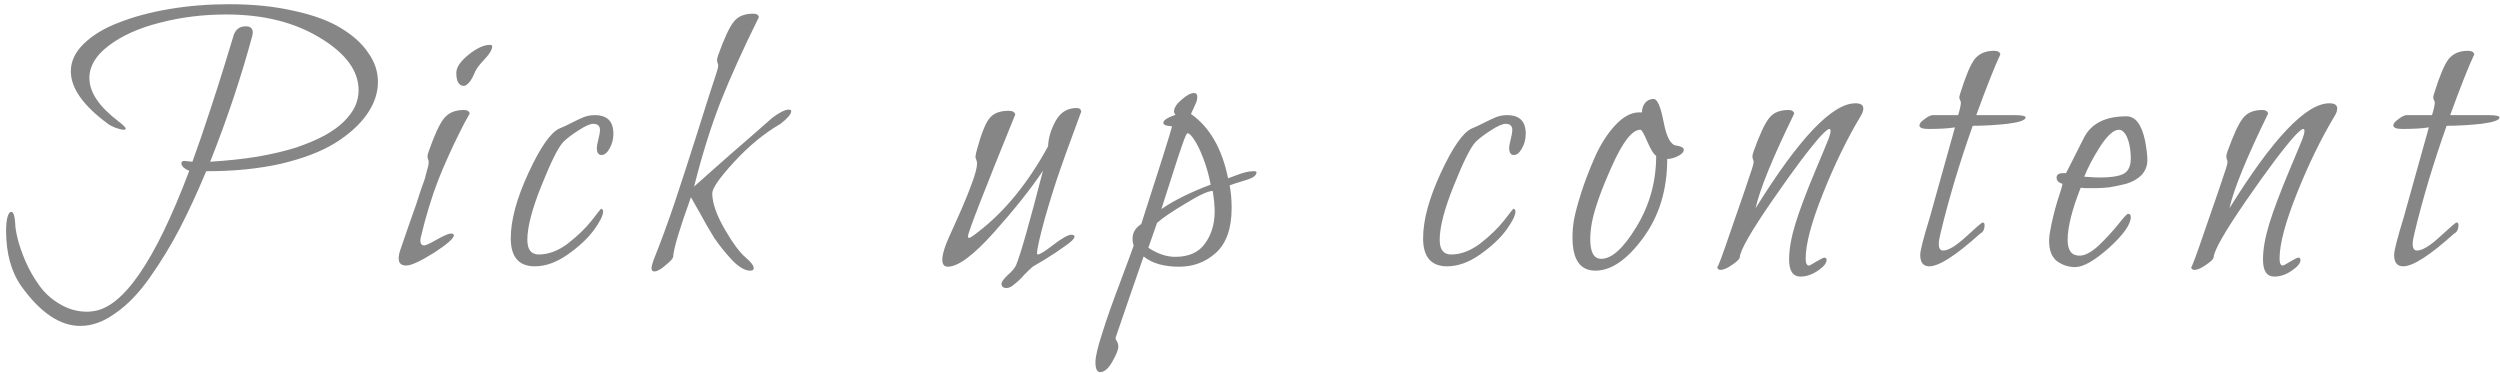 <svg width="228" height="34" viewBox="0 0 228 34" fill="none" xmlns="http://www.w3.org/2000/svg">
<path d="M16.828 14.676C16.901 14.676 17.009 14.688 17.152 14.712C17.32 14.736 17.453 14.748 17.549 14.748C18.076 13.308 18.593 11.808 19.096 10.248C19.625 8.664 20.105 7.164 20.537 5.748C20.968 4.332 21.233 3.468 21.328 3.156C21.52 2.652 21.881 2.4 22.409 2.4C22.84 2.4 23.056 2.592 23.056 2.976C23.056 3.024 23.044 3.072 23.02 3.12C23.02 3.144 23.02 3.18 23.02 3.228C21.988 7.044 20.704 10.884 19.169 14.748C20.753 14.652 22.204 14.496 23.524 14.28C24.869 14.04 26.032 13.764 27.017 13.452C28 13.116 28.852 12.756 29.573 12.372C30.317 11.964 30.916 11.532 31.372 11.076C31.828 10.62 32.164 10.164 32.38 9.708C32.596 9.228 32.705 8.736 32.705 8.232C32.705 6.456 31.529 4.86 29.177 3.444C26.849 2.028 24.005 1.32 20.645 1.32C18.509 1.32 16.48 1.572 14.56 2.076C12.665 2.556 11.117 3.252 9.916 4.164C8.74 5.052 8.152 6.036 8.152 7.116C8.152 8.412 9.04 9.732 10.816 11.076C11.248 11.412 11.464 11.628 11.464 11.724C11.464 11.796 11.405 11.832 11.284 11.832C11.117 11.832 10.864 11.772 10.528 11.652C10.216 11.532 9.988 11.412 9.844 11.292C7.588 9.636 6.46 8.04 6.46 6.504C6.46 5.592 6.856 4.752 7.648 3.984C8.464 3.192 9.544 2.544 10.889 2.04C12.232 1.512 13.768 1.104 15.496 0.816C17.224 0.528 19.024 0.384 20.896 0.384C23.105 0.384 25.084 0.588 26.837 0.996C28.613 1.38 30.041 1.908 31.12 2.58C32.224 3.252 33.053 4.008 33.605 4.848C34.181 5.664 34.468 6.54 34.468 7.476C34.468 8.484 34.133 9.468 33.461 10.428C32.788 11.388 31.817 12.264 30.544 13.056C29.297 13.824 27.665 14.448 25.648 14.928C23.633 15.384 21.401 15.612 18.953 15.612C18.904 15.612 18.857 15.612 18.808 15.612C18.017 17.508 17.212 19.248 16.396 20.832C15.581 22.392 14.681 23.868 13.697 25.26C12.713 26.676 11.668 27.768 10.565 28.536C9.484 29.328 8.404 29.724 7.324 29.724C5.476 29.724 3.688 28.524 1.96 26.124C1.024 24.804 0.556 23.112 0.556 21.048C0.556 20.592 0.592 20.196 0.664 19.86C0.76 19.5 0.88 19.32 1.024 19.32C1.216 19.32 1.336 19.656 1.384 20.328C1.384 20.664 1.456 21.132 1.6 21.732C1.744 22.332 1.984 23.028 2.32 23.82C2.656 24.588 3.064 25.308 3.544 25.98C4.024 26.676 4.648 27.252 5.416 27.708C6.208 28.188 7.048 28.428 7.936 28.428C8.104 28.428 8.26 28.416 8.404 28.392C11.188 28.128 14.14 23.856 17.261 15.576C17.069 15.504 16.901 15.408 16.756 15.288C16.613 15.144 16.541 15.012 16.541 14.892C16.541 14.748 16.637 14.676 16.828 14.676ZM44.891 4.2C44.891 4.512 44.663 4.908 44.207 5.388C43.751 5.868 43.463 6.24 43.343 6.504C43.031 7.296 42.695 7.74 42.335 7.836C41.855 7.836 41.615 7.44 41.615 6.648C41.615 6.144 41.987 5.592 42.731 4.992C43.475 4.392 44.123 4.092 44.675 4.092C44.795 4.092 44.867 4.128 44.891 4.2ZM42.839 10.356C42.791 10.428 42.623 10.728 42.335 11.256C42.071 11.784 41.843 12.24 41.651 12.624C41.459 13.008 41.195 13.572 40.859 14.316C40.523 15.06 40.223 15.768 39.959 16.44C39.695 17.112 39.419 17.916 39.131 18.852C38.843 19.788 38.591 20.724 38.375 21.66C38.351 21.732 38.339 21.828 38.339 21.948C38.339 22.236 38.459 22.38 38.699 22.38C38.843 22.38 39.227 22.2 39.851 21.84C40.499 21.48 40.919 21.3 41.111 21.3C41.279 21.3 41.375 21.348 41.399 21.444C41.399 21.732 40.787 22.272 39.563 23.064C38.339 23.832 37.499 24.216 37.043 24.216C36.587 24.216 36.359 24 36.359 23.568C36.359 23.352 36.407 23.1 36.503 22.812C36.767 22.068 37.031 21.3 37.295 20.508C37.583 19.716 37.799 19.104 37.943 18.672C38.087 18.24 38.231 17.796 38.375 17.34C38.543 16.884 38.663 16.548 38.735 16.332C38.807 16.092 38.867 15.864 38.915 15.648C38.987 15.408 39.035 15.228 39.059 15.108C39.083 14.988 39.095 14.868 39.095 14.748C39.095 14.652 39.071 14.568 39.023 14.496C38.999 14.4 38.987 14.328 38.987 14.28C38.987 14.184 39.023 14.028 39.095 13.812C39.623 12.3 40.091 11.292 40.499 10.788C40.907 10.284 41.507 10.032 42.299 10.032C42.611 10.032 42.791 10.14 42.839 10.356ZM55.942 12.192C55.942 12.696 55.822 13.152 55.582 13.56C55.366 13.944 55.126 14.136 54.862 14.136C54.574 14.136 54.43 13.92 54.43 13.488C54.43 13.344 54.478 13.08 54.574 12.696C54.67 12.312 54.718 12.036 54.718 11.868C54.718 11.484 54.514 11.292 54.106 11.292C53.818 11.292 53.362 11.496 52.738 11.904C52.138 12.288 51.682 12.636 51.37 12.948C50.914 13.428 50.254 14.748 49.39 16.908C48.526 19.044 48.094 20.7 48.094 21.876C48.094 22.764 48.442 23.208 49.138 23.208C50.026 23.208 50.914 22.872 51.802 22.2C52.69 21.504 53.41 20.808 53.962 20.112C54.514 19.392 54.802 19.032 54.826 19.032C54.946 19.08 55.006 19.164 55.006 19.284C55.006 19.644 54.718 20.22 54.142 21.012C53.566 21.78 52.762 22.524 51.73 23.244C50.722 23.94 49.738 24.288 48.778 24.288C47.314 24.288 46.582 23.436 46.582 21.732C46.582 20.076 47.122 18.084 48.202 15.756C49.282 13.428 50.218 12.084 51.01 11.724C51.37 11.58 51.754 11.4 52.162 11.184C52.594 10.968 52.954 10.8 53.242 10.68C53.554 10.56 53.89 10.5 54.25 10.5C55.378 10.5 55.942 11.064 55.942 12.192ZM71.186 11.292C69.698 12.156 68.282 13.32 66.938 14.784C65.618 16.224 64.958 17.172 64.958 17.628C64.958 18.492 65.33 19.572 66.074 20.868C66.818 22.164 67.478 23.052 68.054 23.532C68.51 23.916 68.738 24.228 68.738 24.468C68.738 24.612 68.63 24.684 68.414 24.684C67.934 24.684 67.382 24.36 66.758 23.712C66.134 23.04 65.594 22.368 65.138 21.696C64.706 21 64.25 20.208 63.77 19.32L63.014 17.988C61.982 20.844 61.442 22.644 61.394 23.388C61.394 23.556 61.166 23.82 60.71 24.18C60.278 24.564 59.93 24.756 59.666 24.756C59.498 24.756 59.414 24.648 59.414 24.432C59.414 24.336 59.474 24.108 59.594 23.748C60.266 22.068 60.914 20.304 61.538 18.456C62.162 16.584 62.858 14.436 63.626 12.012C64.394 9.564 64.97 7.764 65.354 6.612C65.45 6.324 65.498 6.108 65.498 5.964C65.498 5.868 65.474 5.784 65.426 5.712C65.402 5.616 65.39 5.544 65.39 5.496C65.39 5.4 65.426 5.244 65.498 5.028C66.05 3.492 66.518 2.484 66.902 2.004C67.286 1.5 67.874 1.248 68.666 1.248C69.002 1.248 69.182 1.356 69.206 1.572C67.766 4.476 66.59 7.08 65.678 9.384C64.79 11.688 63.998 14.232 63.302 17.016L64.958 15.54C66.062 14.556 67.214 13.548 68.414 12.516C69.614 11.46 70.298 10.86 70.466 10.716C71.114 10.236 71.606 9.996 71.942 9.996C72.086 9.996 72.158 10.044 72.158 10.14C72.158 10.404 71.834 10.788 71.186 11.292ZM98.609 10.176C98.537 10.392 98.273 11.112 97.817 12.336C97.361 13.56 96.989 14.592 96.701 15.432C96.269 16.656 95.801 18.144 95.297 19.896C94.817 21.648 94.577 22.716 94.577 23.1C94.577 23.172 94.601 23.208 94.649 23.208C94.841 23.208 95.321 22.908 96.089 22.308C96.881 21.708 97.421 21.408 97.709 21.408C97.901 21.408 97.997 21.468 97.997 21.588C97.997 21.756 97.721 22.032 97.169 22.416C96.641 22.8 96.029 23.208 95.333 23.64C94.637 24.048 94.253 24.276 94.181 24.324C94.013 24.468 93.761 24.708 93.425 25.044C93.113 25.404 92.813 25.692 92.525 25.908C92.261 26.148 92.021 26.268 91.805 26.268C91.493 26.268 91.337 26.136 91.337 25.872C91.337 25.704 91.529 25.44 91.913 25.08C92.297 24.744 92.549 24.444 92.669 24.18C93.077 23.196 93.893 20.328 95.117 15.576C93.989 17.256 92.489 19.14 90.617 21.228C88.769 23.292 87.377 24.324 86.441 24.324C86.105 24.324 85.937 24.108 85.937 23.676C85.937 23.316 86.069 22.8 86.333 22.128C86.333 22.104 86.621 21.456 87.197 20.184C87.773 18.912 88.229 17.82 88.565 16.908C88.925 15.972 89.105 15.3 89.105 14.892C89.105 14.772 89.081 14.664 89.033 14.568C88.985 14.448 88.961 14.352 88.961 14.28C88.961 14.256 88.985 14.124 89.033 13.884C89.441 12.348 89.825 11.34 90.185 10.86C90.545 10.356 91.145 10.104 91.985 10.104C92.321 10.104 92.525 10.212 92.597 10.428C89.717 17.508 88.277 21.216 88.277 21.552C88.277 21.648 88.313 21.696 88.385 21.696C88.481 21.696 88.769 21.504 89.249 21.12C91.649 19.272 93.761 16.68 95.585 13.344C95.609 12.6 95.837 11.832 96.269 11.04C96.701 10.248 97.337 9.852 98.177 9.852C98.441 9.852 98.585 9.96 98.609 10.176ZM112.001 16.26C112.145 16.212 112.373 16.128 112.685 16.008C112.997 15.888 113.285 15.792 113.549 15.72C113.813 15.648 114.077 15.612 114.341 15.612C114.509 15.612 114.593 15.648 114.593 15.72C114.593 15.888 114.473 16.044 114.233 16.188C113.993 16.308 113.621 16.44 113.117 16.584C112.637 16.728 112.313 16.836 112.145 16.908C112.265 17.532 112.325 18.216 112.325 18.96C112.325 20.832 111.845 22.2 110.885 23.064C109.949 23.904 108.833 24.324 107.537 24.324C106.145 24.324 105.065 24.012 104.297 23.388C104.081 24.012 103.673 25.188 103.073 26.916C102.473 28.668 102.041 29.928 101.777 30.696C101.753 30.744 101.741 30.792 101.741 30.84C101.741 30.912 101.789 31.02 101.885 31.164C101.957 31.308 101.993 31.452 101.993 31.596C101.993 31.884 101.813 32.34 101.453 32.964C101.093 33.612 100.721 33.936 100.337 33.936C100.049 33.936 99.905 33.636 99.905 33.036C99.905 32.532 100.109 31.656 100.517 30.408C100.901 29.16 101.477 27.528 102.245 25.512C102.989 23.52 103.373 22.476 103.397 22.38C103.325 22.212 103.289 22.008 103.289 21.768C103.289 21.216 103.553 20.772 104.081 20.436C105.689 15.468 106.625 12.504 106.889 11.544C106.889 11.52 106.757 11.496 106.493 11.472C106.229 11.424 106.097 11.34 106.097 11.22C106.097 11.028 106.289 10.848 106.673 10.68L107.213 10.464C107.117 10.368 107.069 10.272 107.069 10.176C107.069 9.84 107.297 9.48 107.753 9.096C108.209 8.688 108.593 8.484 108.905 8.484C109.097 8.484 109.193 8.604 109.193 8.844C109.193 9.06 109.133 9.288 109.013 9.528L108.617 10.392C110.321 11.592 111.449 13.548 112.001 16.26ZM110.597 17.412C110.189 17.412 109.361 17.796 108.113 18.564C106.865 19.308 106.001 19.896 105.521 20.328L104.729 22.596C105.569 23.148 106.385 23.424 107.177 23.424C108.401 23.424 109.301 23.028 109.877 22.236C110.477 21.42 110.777 20.436 110.777 19.284C110.777 18.756 110.717 18.132 110.597 17.412ZM110.417 16.836C110.249 15.972 110.021 15.168 109.733 14.424C109.445 13.68 109.169 13.116 108.905 12.732C108.665 12.348 108.461 12.156 108.293 12.156C108.221 12.156 108.065 12.504 107.825 13.2C107.585 13.872 107.261 14.856 106.853 16.152C106.445 17.448 106.133 18.42 105.917 19.068C107.069 18.276 108.569 17.532 110.417 16.836ZM139.147 12.192C139.147 12.696 139.027 13.152 138.787 13.56C138.571 13.944 138.331 14.136 138.067 14.136C137.779 14.136 137.635 13.92 137.635 13.488C137.635 13.344 137.683 13.08 137.779 12.696C137.875 12.312 137.923 12.036 137.923 11.868C137.923 11.484 137.719 11.292 137.311 11.292C137.023 11.292 136.567 11.496 135.943 11.904C135.343 12.288 134.887 12.636 134.575 12.948C134.119 13.428 133.459 14.748 132.595 16.908C131.731 19.044 131.299 20.7 131.299 21.876C131.299 22.764 131.647 23.208 132.343 23.208C133.231 23.208 134.119 22.872 135.007 22.2C135.895 21.504 136.615 20.808 137.167 20.112C137.719 19.392 138.007 19.032 138.031 19.032C138.151 19.08 138.211 19.164 138.211 19.284C138.211 19.644 137.923 20.22 137.347 21.012C136.771 21.78 135.967 22.524 134.935 23.244C133.927 23.94 132.943 24.288 131.983 24.288C130.519 24.288 129.787 23.436 129.787 21.732C129.787 20.076 130.327 18.084 131.407 15.756C132.487 13.428 133.423 12.084 134.215 11.724C134.575 11.58 134.959 11.4 135.367 11.184C135.799 10.968 136.159 10.8 136.447 10.68C136.759 10.56 137.095 10.5 137.455 10.5C138.583 10.5 139.147 11.064 139.147 12.192ZM152.879 13.272C153.335 13.344 153.563 13.476 153.563 13.668C153.563 13.86 153.383 14.052 153.023 14.244C152.663 14.412 152.339 14.496 152.051 14.496C152.051 17.304 151.319 19.704 149.855 21.696C148.391 23.688 146.939 24.684 145.499 24.684C144.107 24.684 143.411 23.676 143.411 21.66C143.411 21.108 143.459 20.556 143.555 20.004C143.675 19.38 143.891 18.576 144.203 17.592C144.515 16.608 144.923 15.54 145.427 14.388C145.931 13.236 146.543 12.264 147.263 11.472C148.007 10.656 148.751 10.248 149.495 10.248H149.747C149.747 9.912 149.843 9.624 150.035 9.384C150.227 9.144 150.491 9.024 150.827 9.024C151.163 9.048 151.463 9.756 151.727 11.148C151.991 12.516 152.375 13.224 152.879 13.272ZM151.043 14.208C150.827 14.088 150.563 13.668 150.251 12.948C149.939 12.204 149.723 11.832 149.603 11.832C148.859 11.832 147.995 12.936 147.011 15.144C146.027 17.328 145.415 19.056 145.175 20.328C145.079 20.88 145.031 21.384 145.031 21.84C145.031 23.016 145.367 23.604 146.039 23.604C146.999 23.604 148.067 22.632 149.243 20.688C150.443 18.72 151.043 16.56 151.043 14.208ZM169.682 10.608C168.458 12.648 167.318 14.988 166.262 17.628C165.206 20.268 164.678 22.248 164.678 23.568C164.678 24 164.774 24.216 164.966 24.216C165.038 24.216 165.266 24.096 165.65 23.856C166.058 23.616 166.298 23.496 166.37 23.496C166.514 23.496 166.586 23.568 166.586 23.712C166.586 24 166.322 24.324 165.794 24.684C165.266 25.044 164.738 25.224 164.21 25.224C163.514 25.224 163.166 24.708 163.166 23.676C163.166 22.74 163.358 21.648 163.742 20.4C164.126 19.152 164.726 17.556 165.542 15.612C166.358 13.668 166.766 12.684 166.766 12.66C166.886 12.348 166.946 12.108 166.946 11.94C166.946 11.82 166.91 11.76 166.838 11.76C166.718 11.76 166.454 11.976 166.046 12.408C165.014 13.56 163.538 15.528 161.618 18.312C159.698 21.096 158.714 22.812 158.666 23.46C158.642 23.628 158.414 23.856 157.982 24.144C157.55 24.456 157.19 24.612 156.902 24.612C156.734 24.612 156.638 24.528 156.614 24.36C156.662 24.432 157.106 23.232 157.946 20.76C158.81 18.288 159.422 16.5 159.782 15.396C159.878 15.108 159.926 14.892 159.926 14.748C159.926 14.652 159.902 14.568 159.854 14.496C159.83 14.4 159.818 14.328 159.818 14.28C159.818 14.184 159.854 14.028 159.926 13.812C160.478 12.276 160.946 11.268 161.33 10.788C161.714 10.284 162.302 10.032 163.094 10.032C163.406 10.032 163.586 10.14 163.634 10.356C161.666 14.388 160.49 17.268 160.106 18.996C164.066 12.612 167.102 9.42 169.214 9.42C169.694 9.42 169.934 9.576 169.934 9.888C169.934 10.104 169.85 10.344 169.682 10.608ZM178.58 10.5L178.724 9.996C178.796 9.708 178.832 9.504 178.832 9.384C178.832 9.288 178.808 9.204 178.76 9.132C178.712 9.036 178.688 8.952 178.688 8.88C178.688 8.808 178.724 8.664 178.796 8.448C179.276 6.912 179.708 5.892 180.092 5.388C180.5 4.884 181.088 4.632 181.856 4.632C182.192 4.632 182.384 4.74 182.432 4.956C181.904 6.084 181.172 7.932 180.236 10.5H183.728C184.4 10.5 184.736 10.572 184.736 10.716C184.736 10.956 184.184 11.148 183.08 11.292C181.976 11.412 180.92 11.472 179.912 11.472C178.712 14.856 177.74 18.096 176.996 21.192C176.876 21.672 176.816 22.02 176.816 22.236C176.816 22.644 176.948 22.848 177.212 22.848C177.692 22.848 178.388 22.428 179.3 21.588C180.236 20.724 180.74 20.292 180.812 20.292C180.932 20.292 180.992 20.364 180.992 20.508C180.992 20.916 180.86 21.18 180.596 21.3C178.388 23.292 176.84 24.288 175.952 24.288C175.4 24.288 175.124 23.94 175.124 23.244C175.124 22.86 175.412 21.732 175.988 19.86C176.06 19.62 176.828 16.872 178.292 11.616C177.716 11.712 176.912 11.76 175.88 11.76C175.328 11.76 175.052 11.652 175.052 11.436C175.052 11.268 175.208 11.076 175.52 10.86C175.832 10.62 176.084 10.5 176.276 10.5H178.58ZM195.624 12.804C195.768 13.548 195.84 14.148 195.84 14.604C195.84 15.132 195.66 15.588 195.3 15.972C194.94 16.332 194.472 16.596 193.896 16.764C193.32 16.908 192.804 17.016 192.348 17.088C191.892 17.136 191.46 17.16 191.052 17.16C190.812 17.16 190.536 17.16 190.224 17.16C189.936 17.136 189.78 17.124 189.756 17.124C188.964 19.14 188.568 20.724 188.568 21.876C188.568 22.836 188.928 23.316 189.648 23.316C190.152 23.316 190.74 23.004 191.412 22.38C192.084 21.732 192.672 21.096 193.176 20.472C193.68 19.824 193.98 19.5 194.076 19.5C194.244 19.5 194.328 19.596 194.328 19.788C194.328 20.46 193.668 21.396 192.348 22.596C191.028 23.772 189.996 24.36 189.252 24.36C188.652 24.36 188.1 24.18 187.596 23.82C187.116 23.436 186.876 22.812 186.876 21.948C186.876 21.684 186.912 21.372 186.984 21.012C187.152 20.1 187.368 19.212 187.632 18.348C187.92 17.484 188.076 16.956 188.1 16.764C187.74 16.668 187.56 16.476 187.56 16.188C187.56 15.924 187.764 15.792 188.172 15.792H188.424C189.384 13.896 189.936 12.804 190.08 12.516C190.752 11.244 192.036 10.608 193.932 10.608C194.748 10.608 195.312 11.34 195.624 12.804ZM194.328 14.532C194.328 13.932 194.268 13.416 194.148 12.984C194.028 12.552 193.884 12.252 193.716 12.084C193.572 11.916 193.416 11.832 193.248 11.832C192.768 11.832 192.192 12.348 191.52 13.38C190.872 14.412 190.392 15.324 190.08 16.116C190.128 16.116 190.32 16.128 190.656 16.152C190.992 16.176 191.28 16.188 191.52 16.188C192.504 16.188 193.212 16.08 193.644 15.864C194.076 15.648 194.304 15.204 194.328 14.532ZM212.901 10.608C211.677 12.648 210.537 14.988 209.481 17.628C208.425 20.268 207.897 22.248 207.897 23.568C207.897 24 207.993 24.216 208.185 24.216C208.257 24.216 208.485 24.096 208.869 23.856C209.277 23.616 209.517 23.496 209.589 23.496C209.733 23.496 209.805 23.568 209.805 23.712C209.805 24 209.541 24.324 209.013 24.684C208.485 25.044 207.957 25.224 207.429 25.224C206.733 25.224 206.385 24.708 206.385 23.676C206.385 22.74 206.577 21.648 206.961 20.4C207.345 19.152 207.945 17.556 208.761 15.612C209.577 13.668 209.985 12.684 209.985 12.66C210.105 12.348 210.165 12.108 210.165 11.94C210.165 11.82 210.129 11.76 210.057 11.76C209.937 11.76 209.673 11.976 209.265 12.408C208.233 13.56 206.757 15.528 204.837 18.312C202.917 21.096 201.933 22.812 201.885 23.46C201.861 23.628 201.633 23.856 201.201 24.144C200.769 24.456 200.409 24.612 200.121 24.612C199.953 24.612 199.857 24.528 199.833 24.36C199.881 24.432 200.325 23.232 201.165 20.76C202.029 18.288 202.641 16.5 203.001 15.396C203.097 15.108 203.145 14.892 203.145 14.748C203.145 14.652 203.121 14.568 203.073 14.496C203.049 14.4 203.037 14.328 203.037 14.28C203.037 14.184 203.073 14.028 203.145 13.812C203.697 12.276 204.165 11.268 204.549 10.788C204.933 10.284 205.521 10.032 206.313 10.032C206.625 10.032 206.805 10.14 206.853 10.356C204.885 14.388 203.709 17.268 203.325 18.996C207.285 12.612 210.321 9.42 212.433 9.42C212.913 9.42 213.153 9.576 213.153 9.888C213.153 10.104 213.069 10.344 212.901 10.608ZM221.8 10.5L221.944 9.996C222.016 9.708 222.052 9.504 222.052 9.384C222.052 9.288 222.028 9.204 221.98 9.132C221.932 9.036 221.908 8.952 221.908 8.88C221.908 8.808 221.944 8.664 222.016 8.448C222.496 6.912 222.928 5.892 223.312 5.388C223.72 4.884 224.308 4.632 225.076 4.632C225.412 4.632 225.604 4.74 225.652 4.956C225.124 6.084 224.392 7.932 223.456 10.5H226.948C227.62 10.5 227.956 10.572 227.956 10.716C227.956 10.956 227.404 11.148 226.3 11.292C225.196 11.412 224.14 11.472 223.132 11.472C221.932 14.856 220.96 18.096 220.216 21.192C220.096 21.672 220.036 22.02 220.036 22.236C220.036 22.644 220.168 22.848 220.432 22.848C220.912 22.848 221.608 22.428 222.52 21.588C223.456 20.724 223.96 20.292 224.032 20.292C224.152 20.292 224.212 20.364 224.212 20.508C224.212 20.916 224.08 21.18 223.816 21.3C221.608 23.292 220.06 24.288 219.172 24.288C218.62 24.288 218.344 23.94 218.344 23.244C218.344 22.86 218.632 21.732 219.208 19.86C219.28 19.62 220.048 16.872 221.512 11.616C220.936 11.712 220.132 11.76 219.1 11.76C218.548 11.76 218.272 11.652 218.272 11.436C218.272 11.268 218.428 11.076 218.74 10.86C219.052 10.62 219.304 10.5 219.496 10.5H221.8Z" fill="#868687"/>
</svg>
